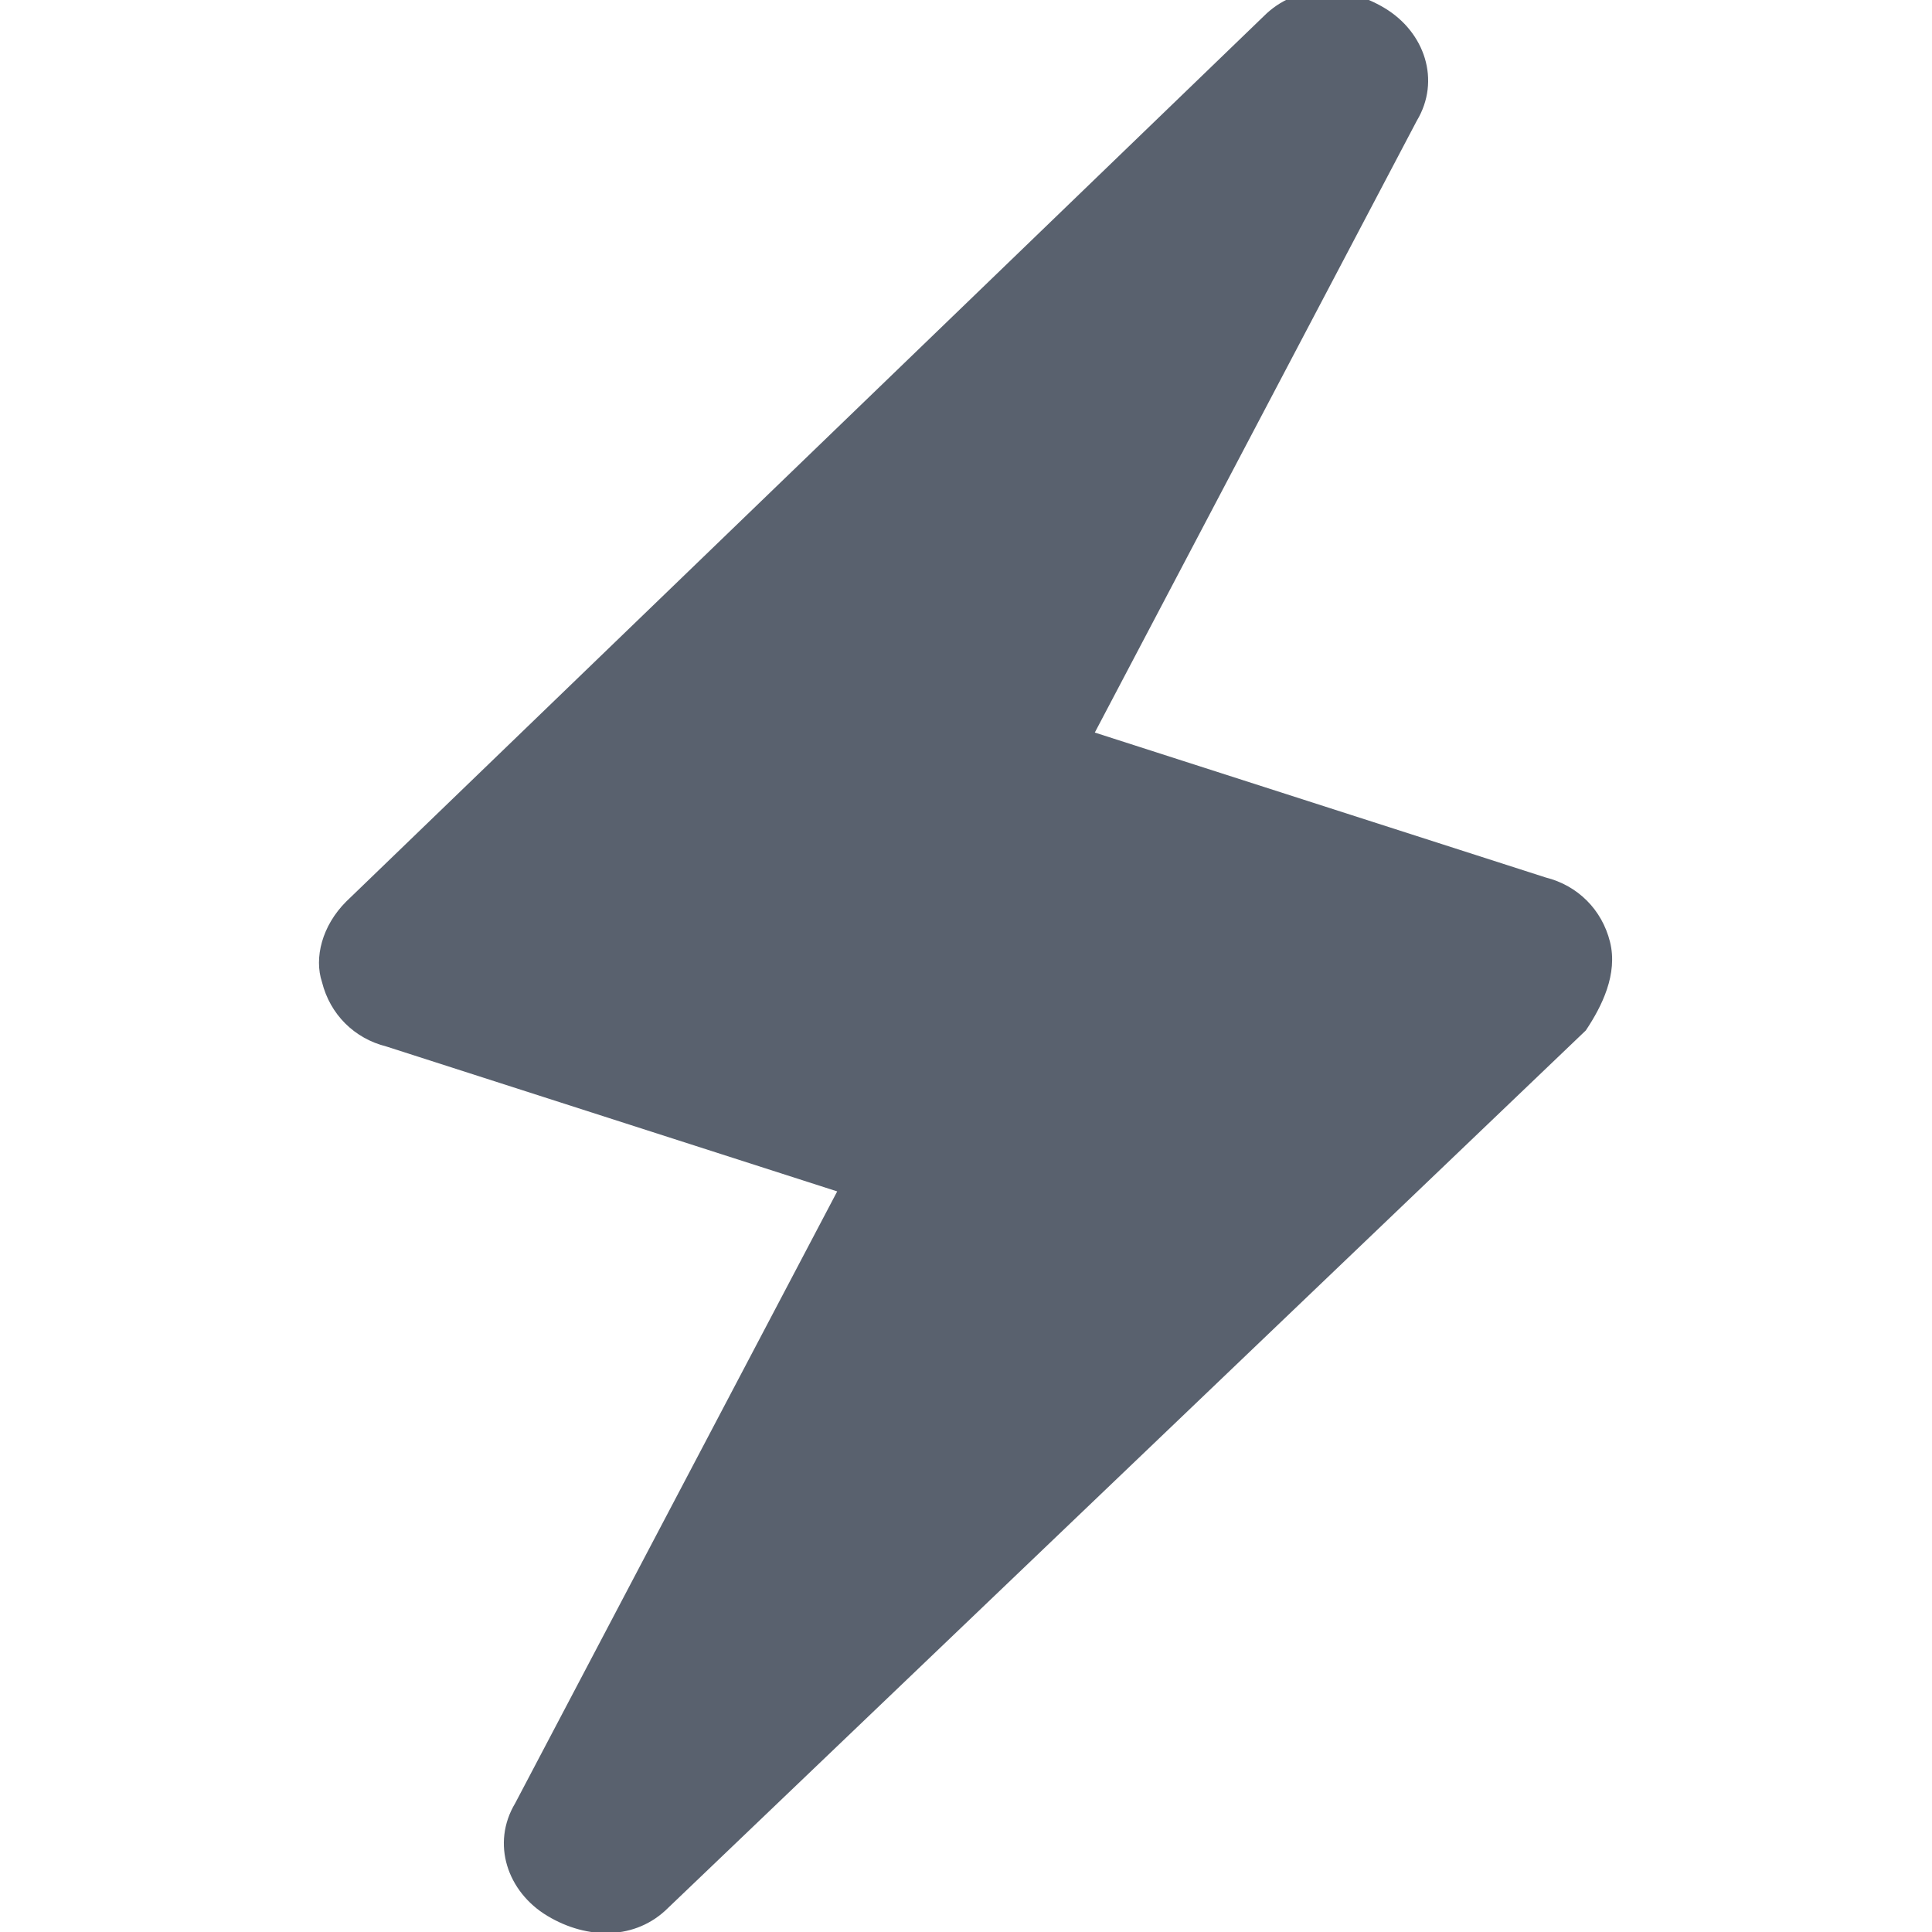 <?xml version="1.0" encoding="utf-8"?>
<!-- Generator: Adobe Illustrator 22.1.0, SVG Export Plug-In . SVG Version: 6.00 Build 0)  -->
<svg version="1.1" id="Layer_1" xmlns="http://www.w3.org/2000/svg" xmlns:xlink="http://www.w3.org/1999/xlink" x="0px" y="0px"
	 viewBox="0 0 24 24" style="enable-background:new 0 0 24 24;" xml:space="preserve">
<style type="text/css">
	.st0{fill:#59616e;}
</style>
<path class="st0" d="M20,11.7c-0.1-0.4-0.4-0.7-0.8-0.8l-5.6-1.8l4-7.6c0.3-0.5,0.1-1.1-0.4-1.4c-0.5-0.3-1.1-0.3-1.5,0.1L4.3,11.2
	c-0.3,0.3-0.4,0.7-0.3,1c0.1,0.4,0.4,0.7,0.8,0.8l5.6,1.8l-4,7.6c-0.3,0.5-0.1,1.1,0.4,1.4c0.5,0.3,1.1,0.3,1.5-0.1l11.4-10.9
	C19.9,12.5,20.1,12.1,20,11.7z"/>
</svg>
